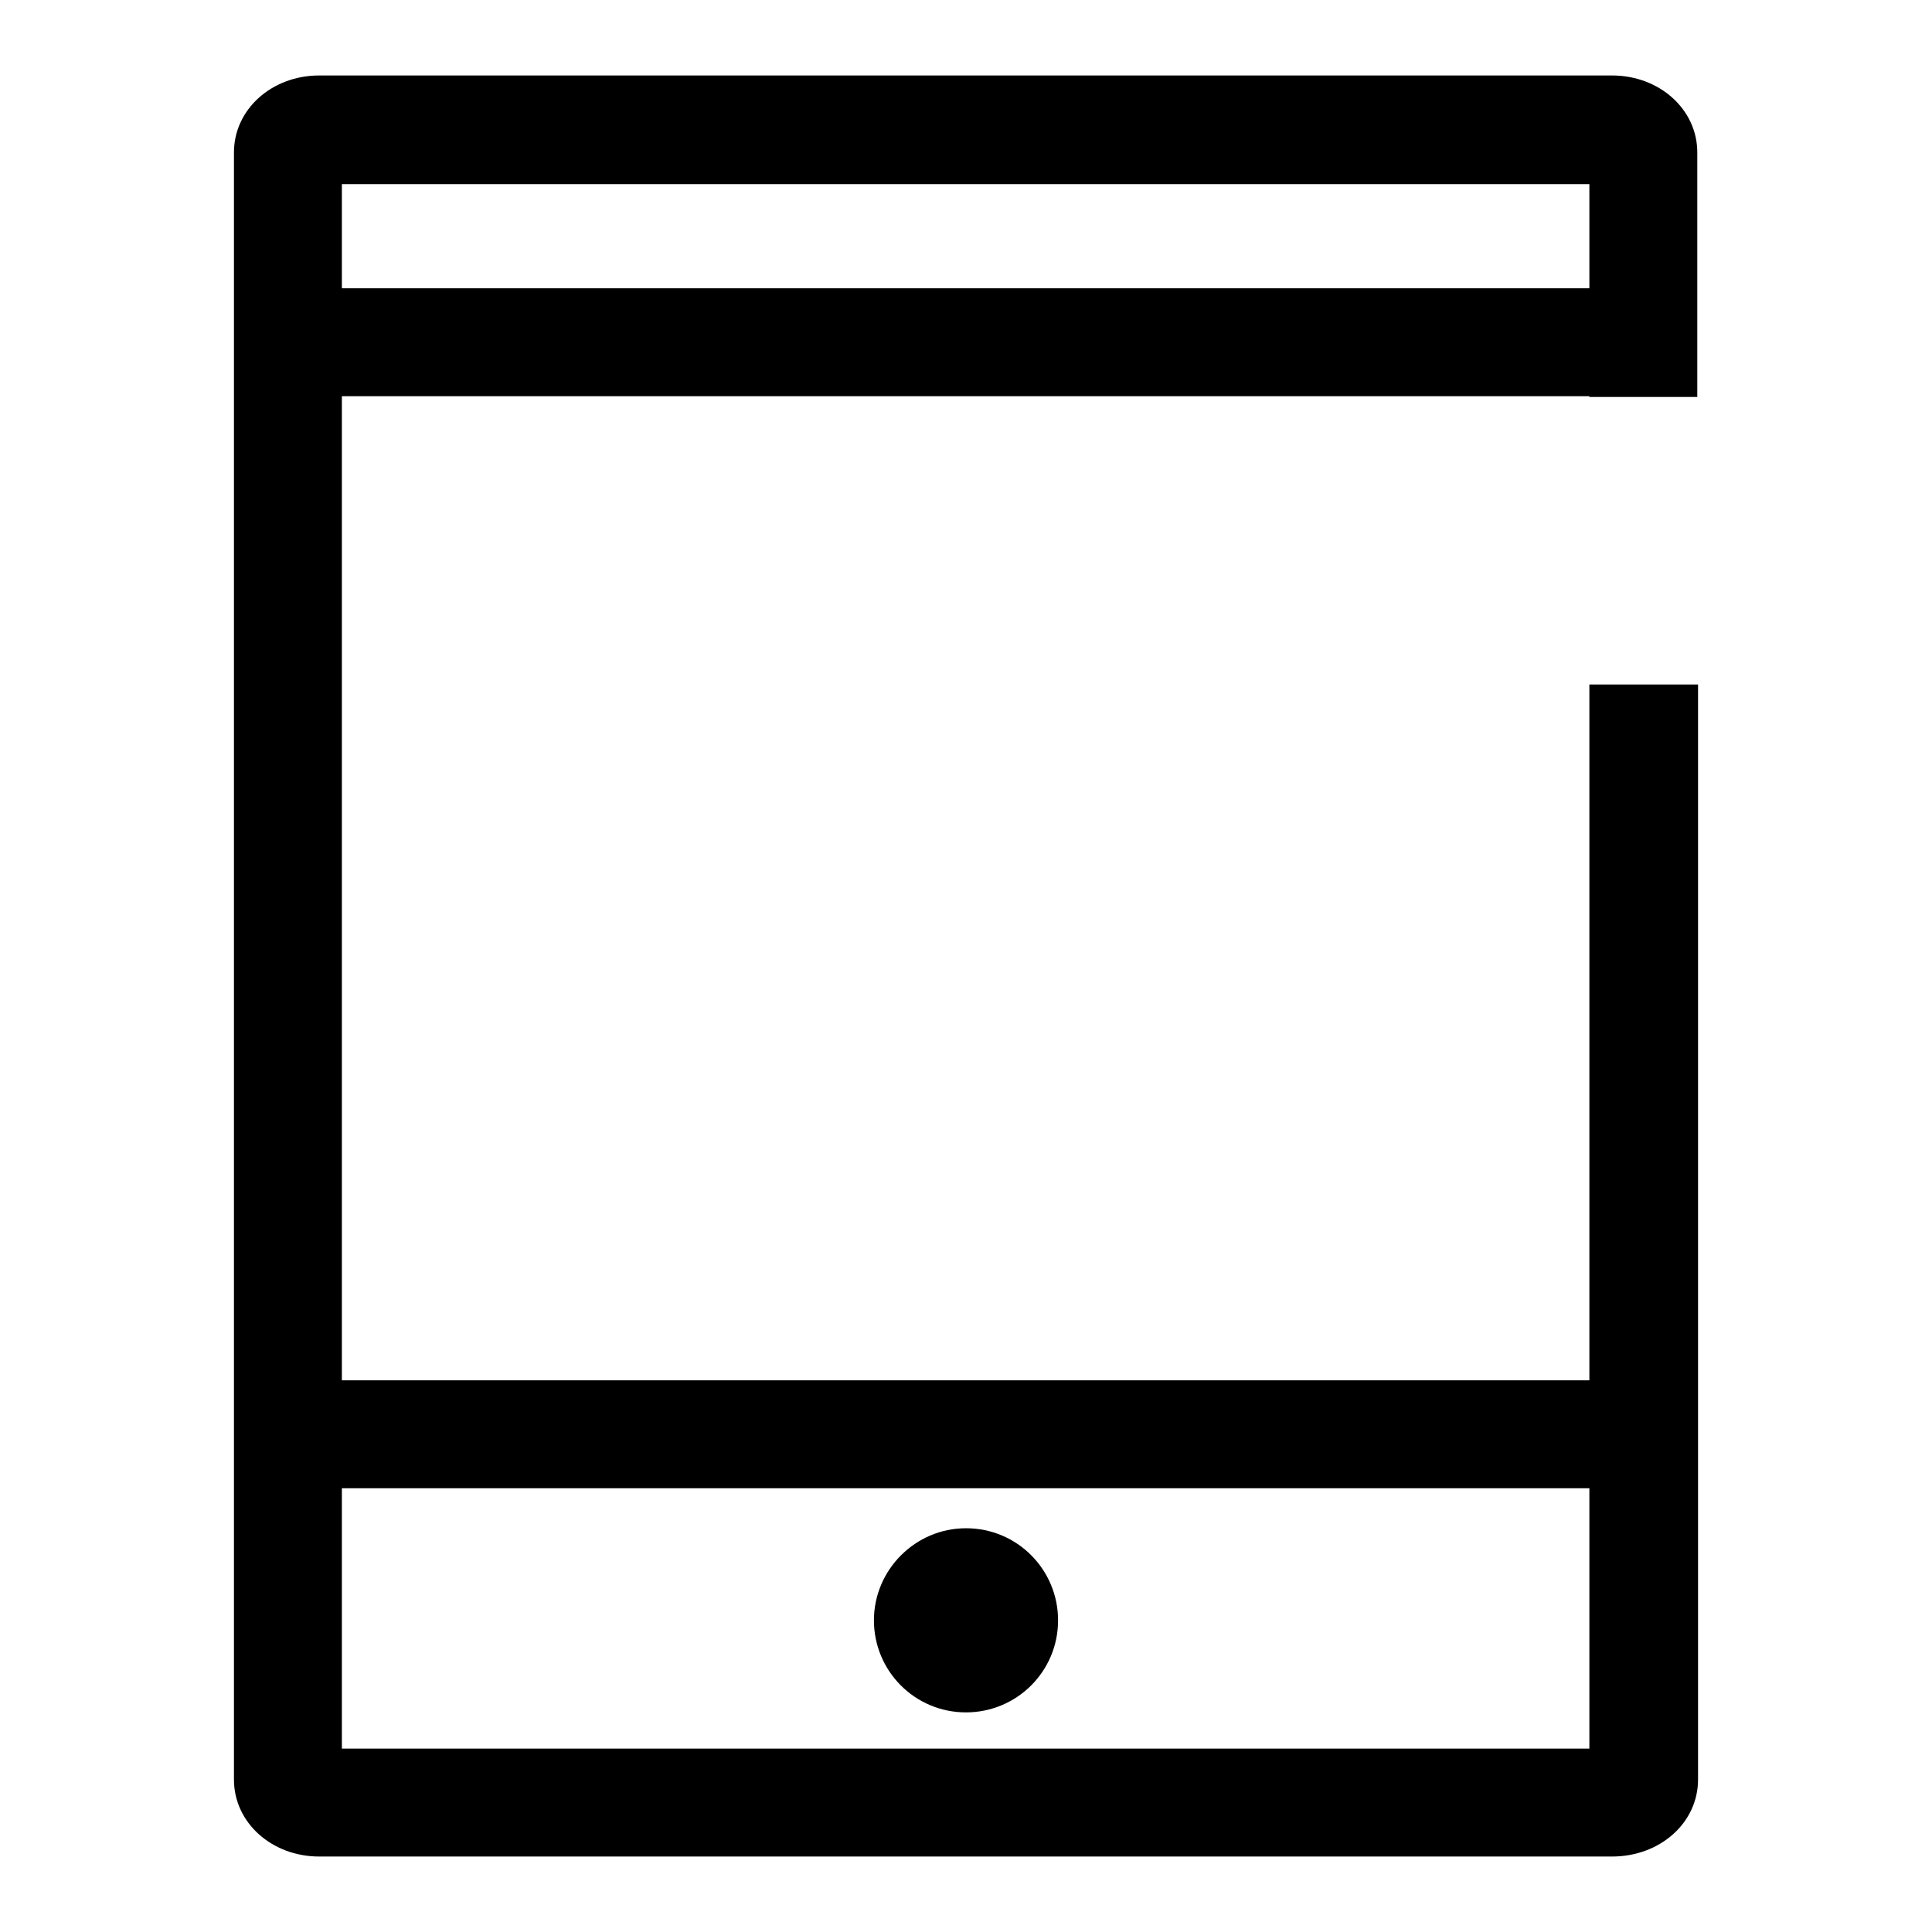 <?xml version="1.0" encoding="utf-8"?>
<!-- Svg Vector Icons : http://www.onlinewebfonts.com/icon -->
<!DOCTYPE svg PUBLIC "-//W3C//DTD SVG 1.1//EN" "http://www.w3.org/Graphics/SVG/1.1/DTD/svg11.dtd">
<svg version="1.1" xmlns="http://www.w3.org/2000/svg" xmlns:xlink="http://www.w3.org/1999/xlink" x="0px" y="0px" viewBox="0 0 256 256" enable-background="new 0 0 256 256" xml:space="preserve">
<g><g><path fill="#000000" d="M213.6,246H42.3C36,246,31,241.5,31,235.8V20.2C31,14.5,36,10,42.3,10h171.3c6.3,0,11.3,4.5,11.3,10.2v32.4h-14.3V24.4H45.3v207.3h165.3V90.7H225v145.1C225,241.5,220,246,213.6,246z"/><path fill="#000000" d="M38.2,38.2h179.6v14.3H38.2V38.2L38.2,38.2z"/><path fill="#000000" d="M38.2,182.9h179.6v14.3H38.2V182.9L38.2,182.9z"/><path fill="#000000" d="M115.8,214.7c0,6.7,5.4,12.2,12.2,12.2c6.7,0,12.2-5.4,12.2-12.2l0,0c0-6.7-5.4-12.2-12.2-12.2C121.3,202.5,115.8,208,115.8,214.7z"/></g></g>
</svg>